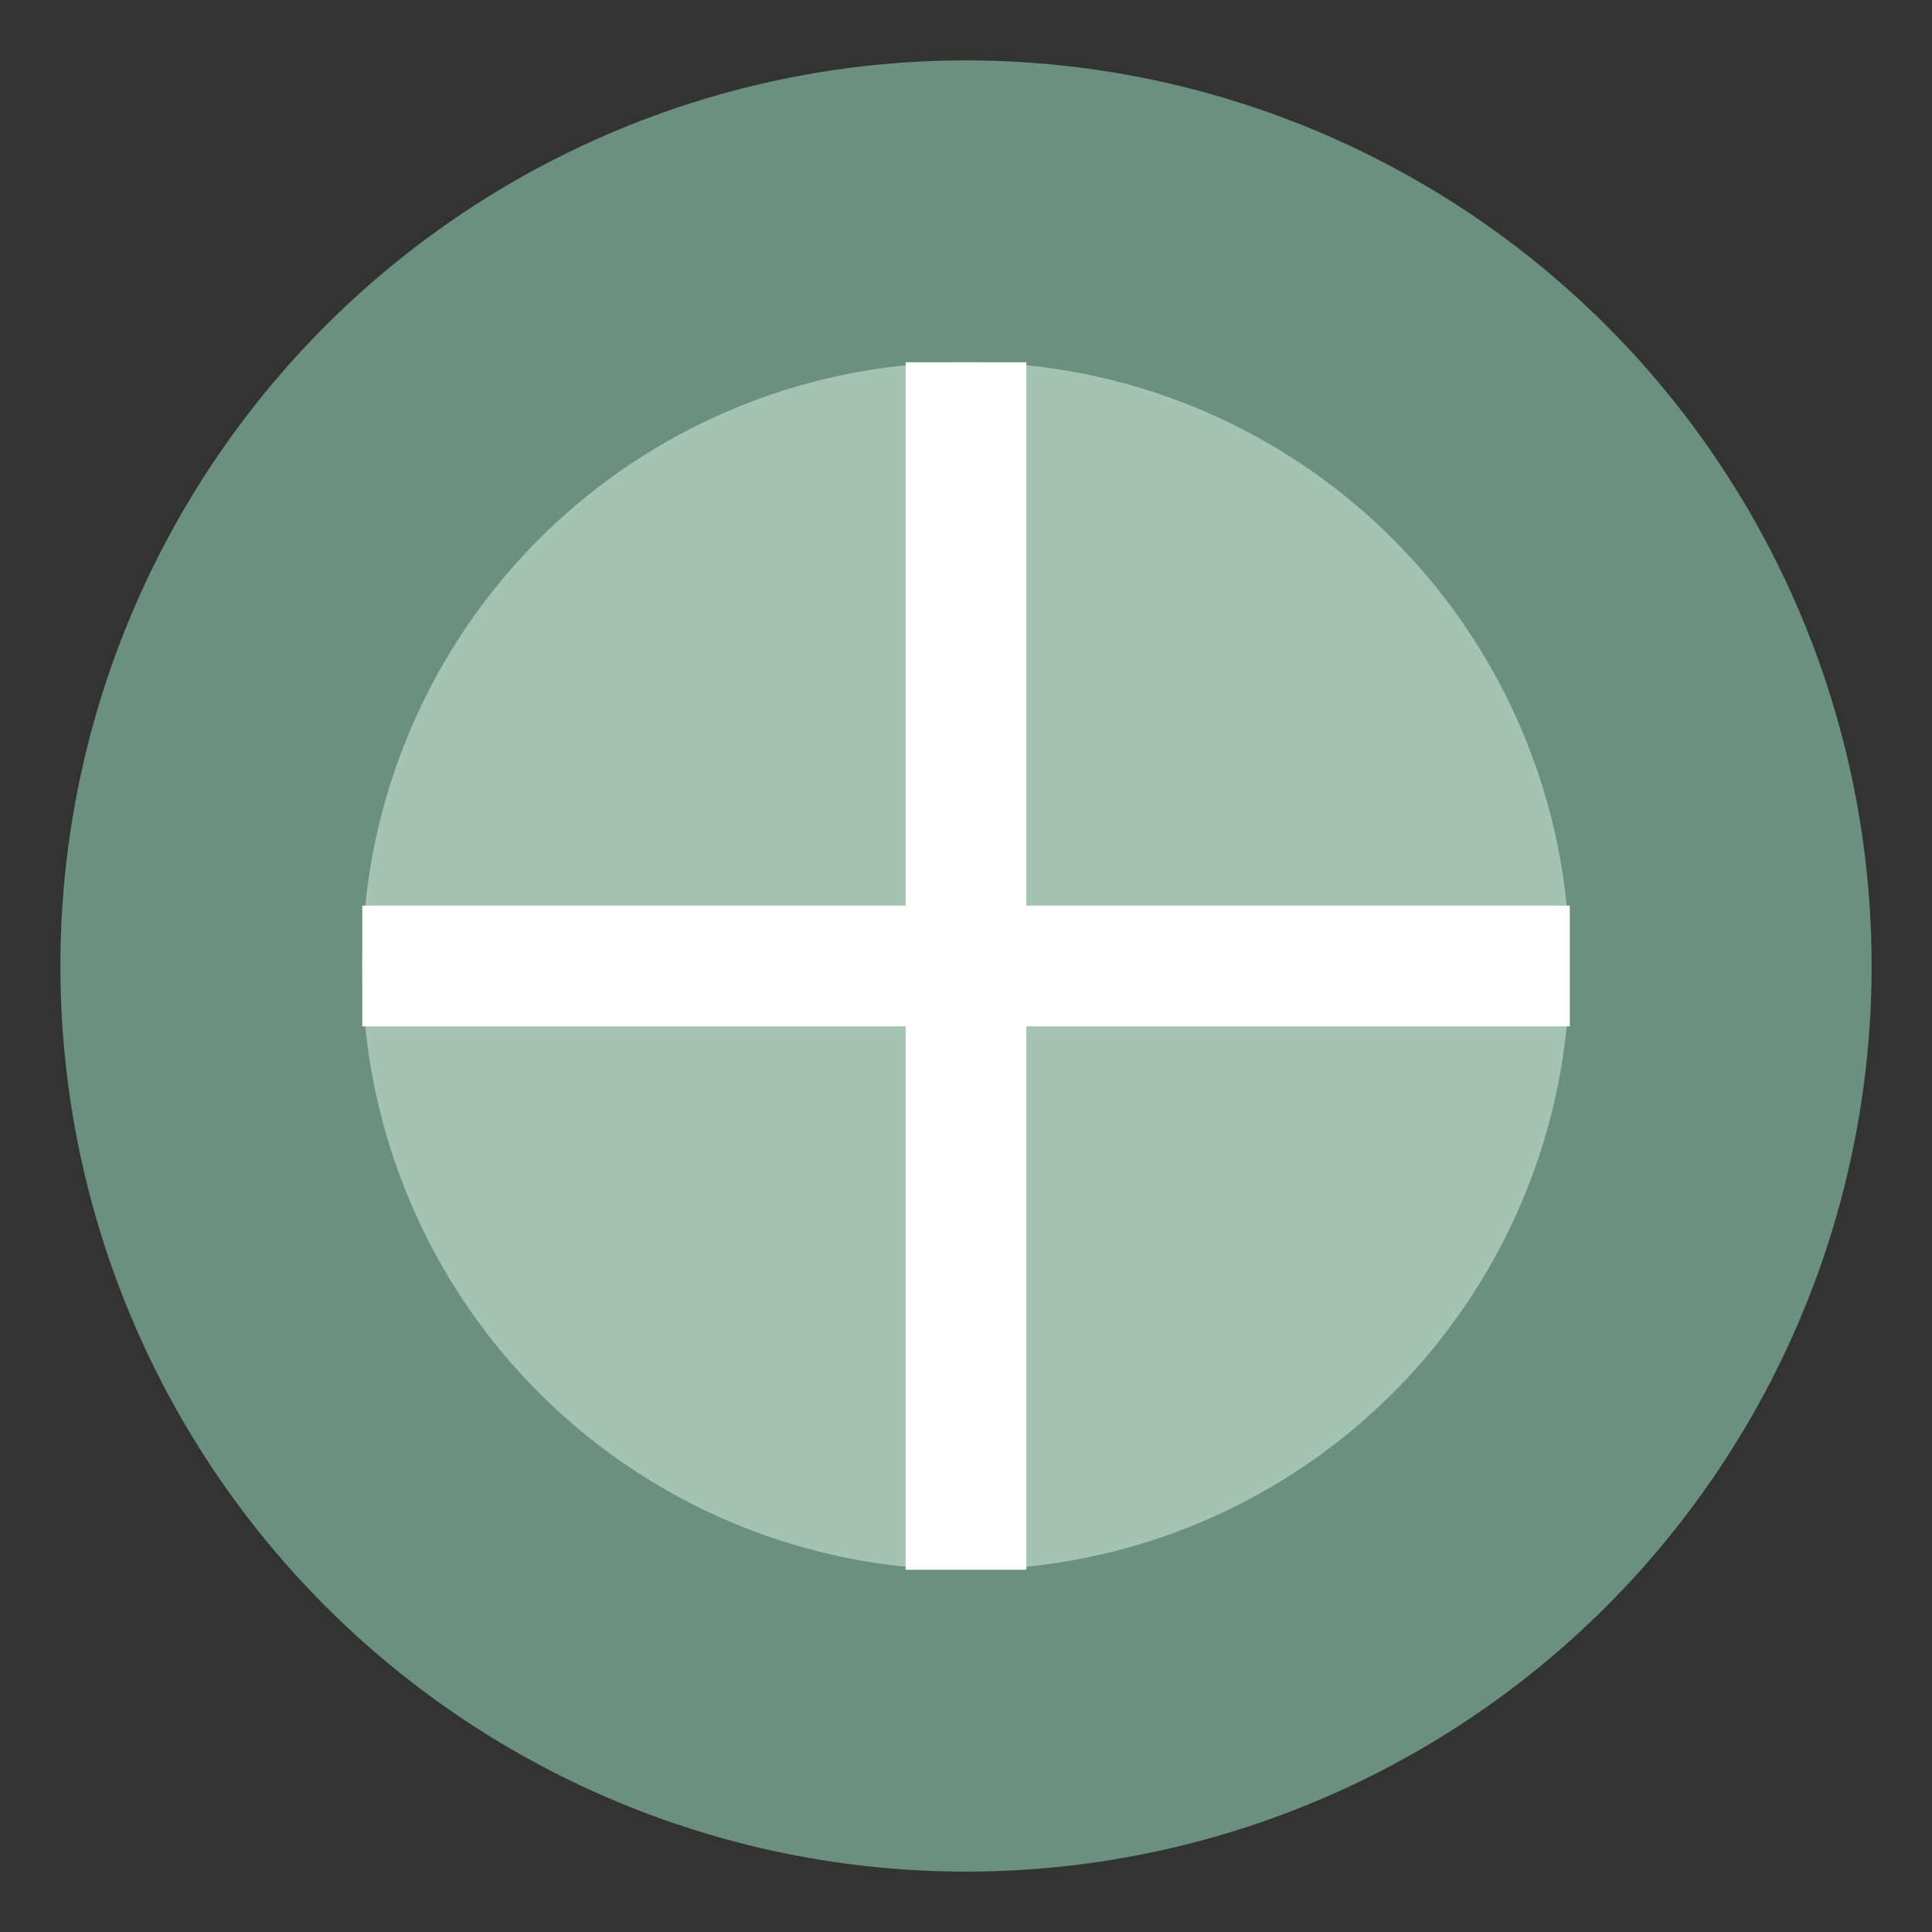 <?xml version="1.0" encoding="UTF-8"?>
<svg width="32" height="32" viewBox="0 0 32 32" xmlns="http://www.w3.org/2000/svg">
  <rect x="0" y="0" width="32" height="32" fill="#333333" stroke="none"/>
  <circle cx="16" cy="16" r="15" fill="#6B9080" />
  <circle cx="16" cy="16" r="10" fill="#A4C3B2" />
  <path d="M16 6 L16 26 M6 16 L26 16" stroke="#FFFFFF" stroke-width="2" />
</svg>